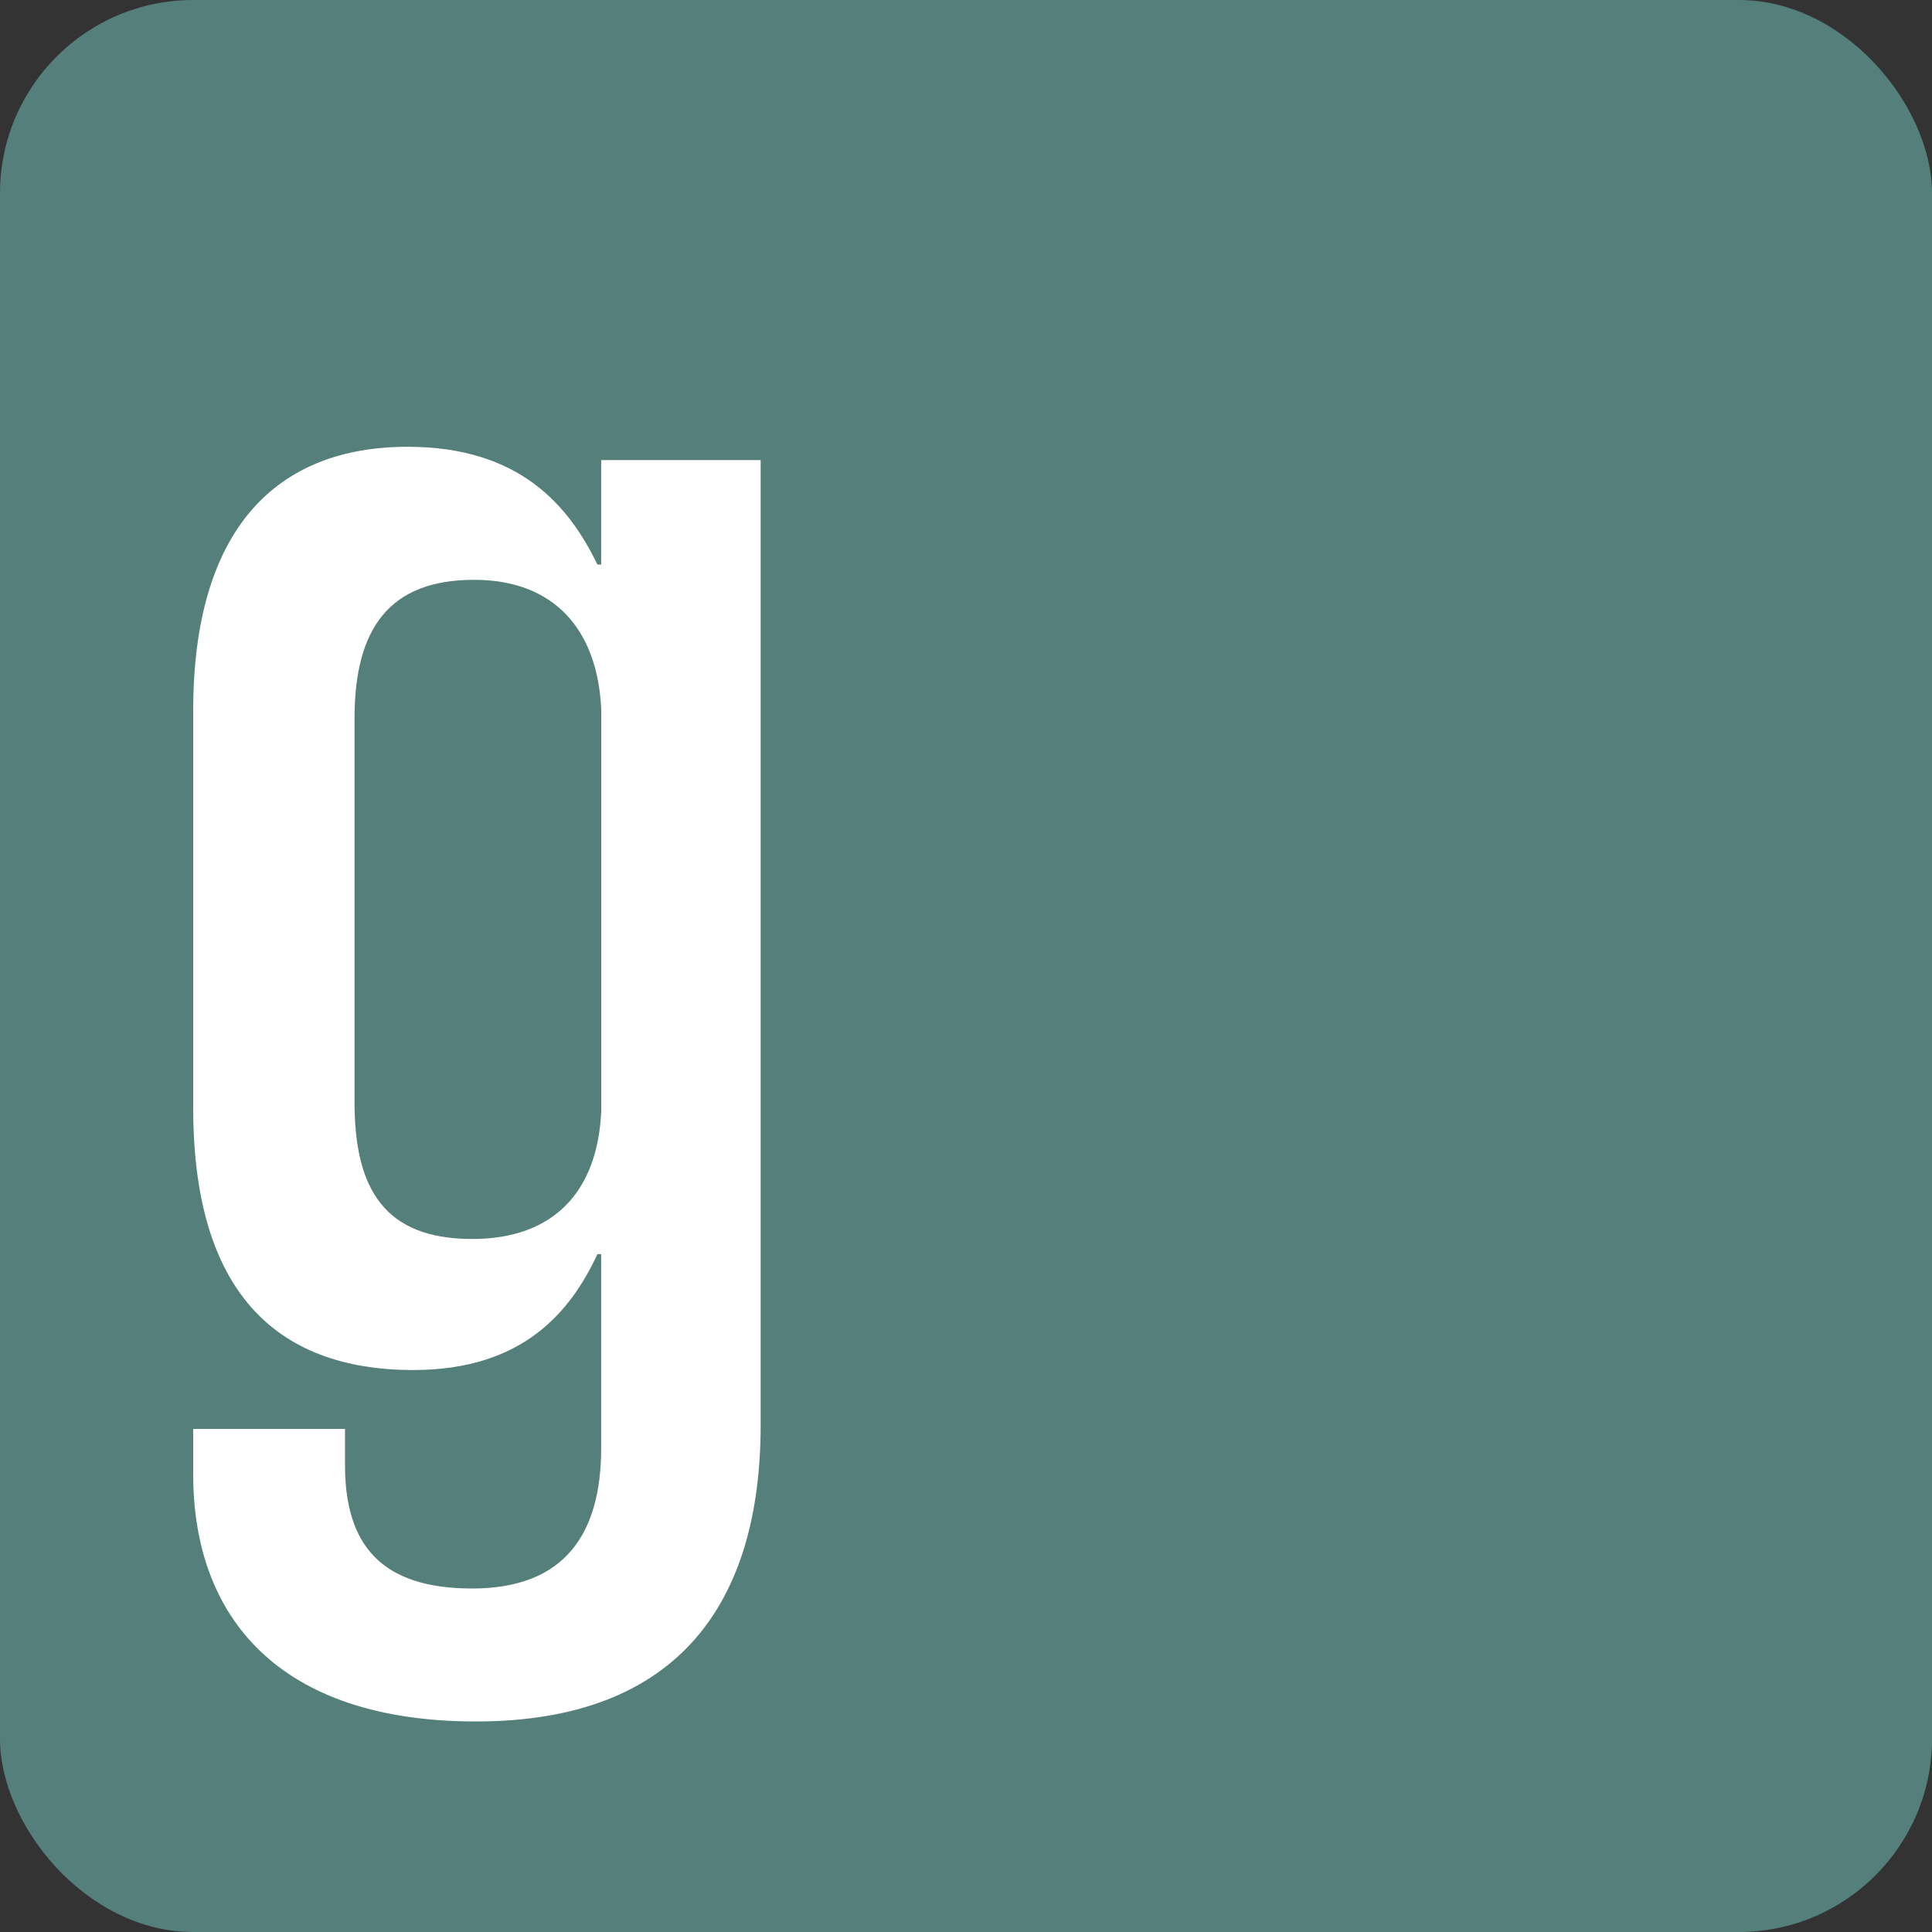 <svg width="160" height="160" viewBox="0 0 160 160" fill="none" xmlns="http://www.w3.org/2000/svg">
<rect x="0" y="0" width="160" height="160" fill="#333333" stroke="none"/>
<rect width="160" height="160" rx="16" fill="#547F7B"/>
<path d="M62.994 38.102V118.022C62.994 132.497 56.395 142.565 39.416 142.565C23.072 142.565 16 133.912 16 122.114V118.338H28.572V121.328C28.572 127.935 31.558 131.553 39.101 131.553C46.804 131.553 49.787 126.992 49.787 119.91V103.863H49.475C47.278 108.583 43.347 113.46 34.229 113.46C22.756 113.46 16 106.853 16 91.749V58.869C16 43.766 22.914 37 33.759 37C43.031 37 47.12 41.878 49.475 46.755H49.787V38.102H62.994ZM49.791 92.065V58.714C49.478 52.106 45.863 48.018 39.262 48.018C32.19 48.018 29.361 52.106 29.361 59.5V91.279C29.361 98.515 31.877 102.607 39.107 102.607C45.866 102.607 49.478 98.676 49.791 92.065Z" fill="white"/>
</svg>
